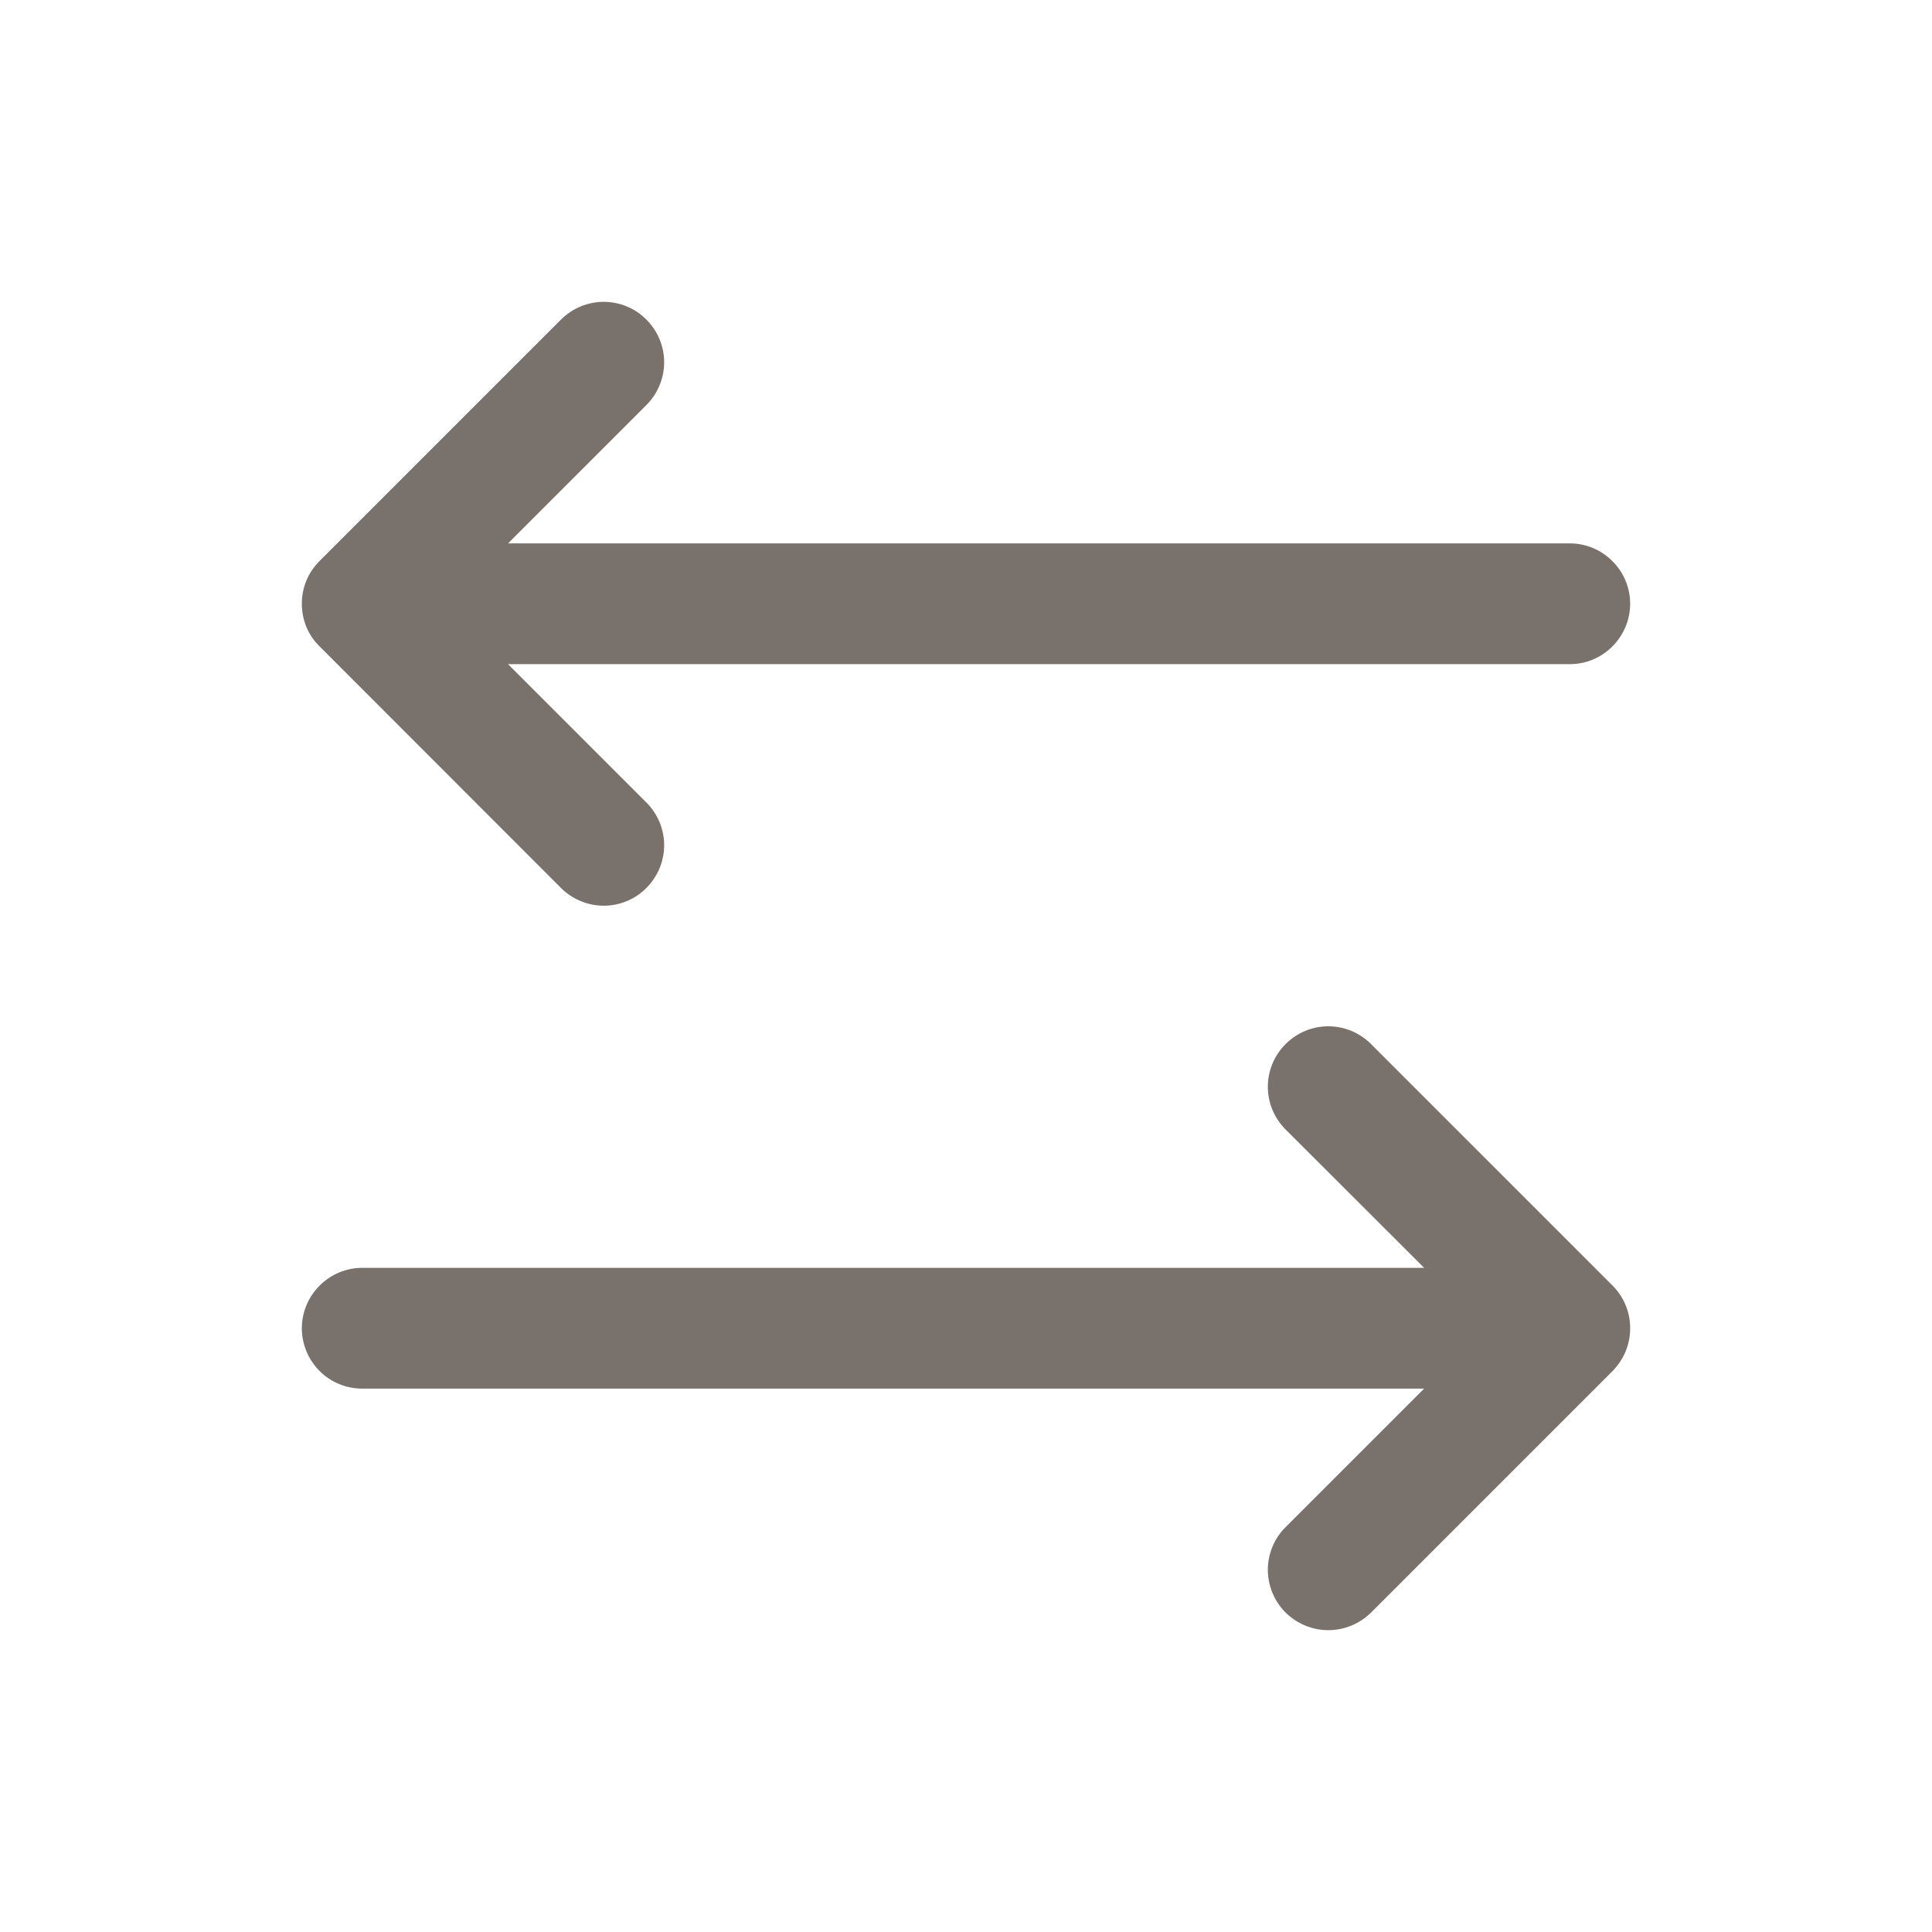 <?xml version="1.0" encoding="utf-8"?>
<svg xmlns="http://www.w3.org/2000/svg" fill="none" height="100%" overflow="visible" preserveAspectRatio="none" style="display: block;" viewBox="0 0 10.222 10.222" width="100%">
<g id="ArrowsLeftRight">
<path d="M8.532 7.254L7.254 8.532C7.194 8.591 7.113 8.625 7.028 8.625C6.943 8.625 6.862 8.591 6.802 8.532C6.742 8.472 6.708 8.39 6.708 8.306C6.708 8.221 6.742 8.139 6.802 8.08L7.535 7.347H1.917C1.832 7.347 1.751 7.314 1.691 7.254C1.631 7.194 1.597 7.112 1.597 7.028C1.597 6.943 1.631 6.862 1.691 6.802C1.751 6.742 1.832 6.708 1.917 6.708H7.535L6.802 5.976C6.742 5.916 6.708 5.835 6.708 5.75C6.708 5.665 6.742 5.584 6.802 5.524C6.862 5.464 6.943 5.43 7.028 5.43C7.113 5.43 7.194 5.464 7.254 5.524L8.532 6.802C8.561 6.831 8.585 6.867 8.601 6.905C8.617 6.944 8.625 6.986 8.625 7.028C8.625 7.07 8.617 7.111 8.601 7.15C8.585 7.189 8.561 7.224 8.532 7.254ZM2.968 4.698C3.028 4.758 3.11 4.792 3.194 4.792C3.279 4.792 3.361 4.758 3.42 4.698C3.48 4.638 3.514 4.557 3.514 4.472C3.514 4.387 3.48 4.306 3.42 4.246L2.688 3.514H8.306C8.39 3.514 8.472 3.48 8.531 3.42C8.591 3.36 8.625 3.279 8.625 3.194C8.625 3.11 8.591 3.028 8.531 2.969C8.472 2.909 8.39 2.875 8.306 2.875H2.688L3.42 2.143C3.48 2.083 3.514 2.001 3.514 1.917C3.514 1.832 3.48 1.751 3.42 1.691C3.361 1.631 3.279 1.597 3.194 1.597C3.11 1.597 3.028 1.631 2.968 1.691L1.691 2.968C1.661 2.998 1.637 3.033 1.621 3.072C1.605 3.111 1.597 3.152 1.597 3.194C1.597 3.236 1.605 3.278 1.621 3.317C1.637 3.356 1.661 3.391 1.691 3.42L2.968 4.698Z" fill="#78716C" id="Vector"/>
</g>
</svg>